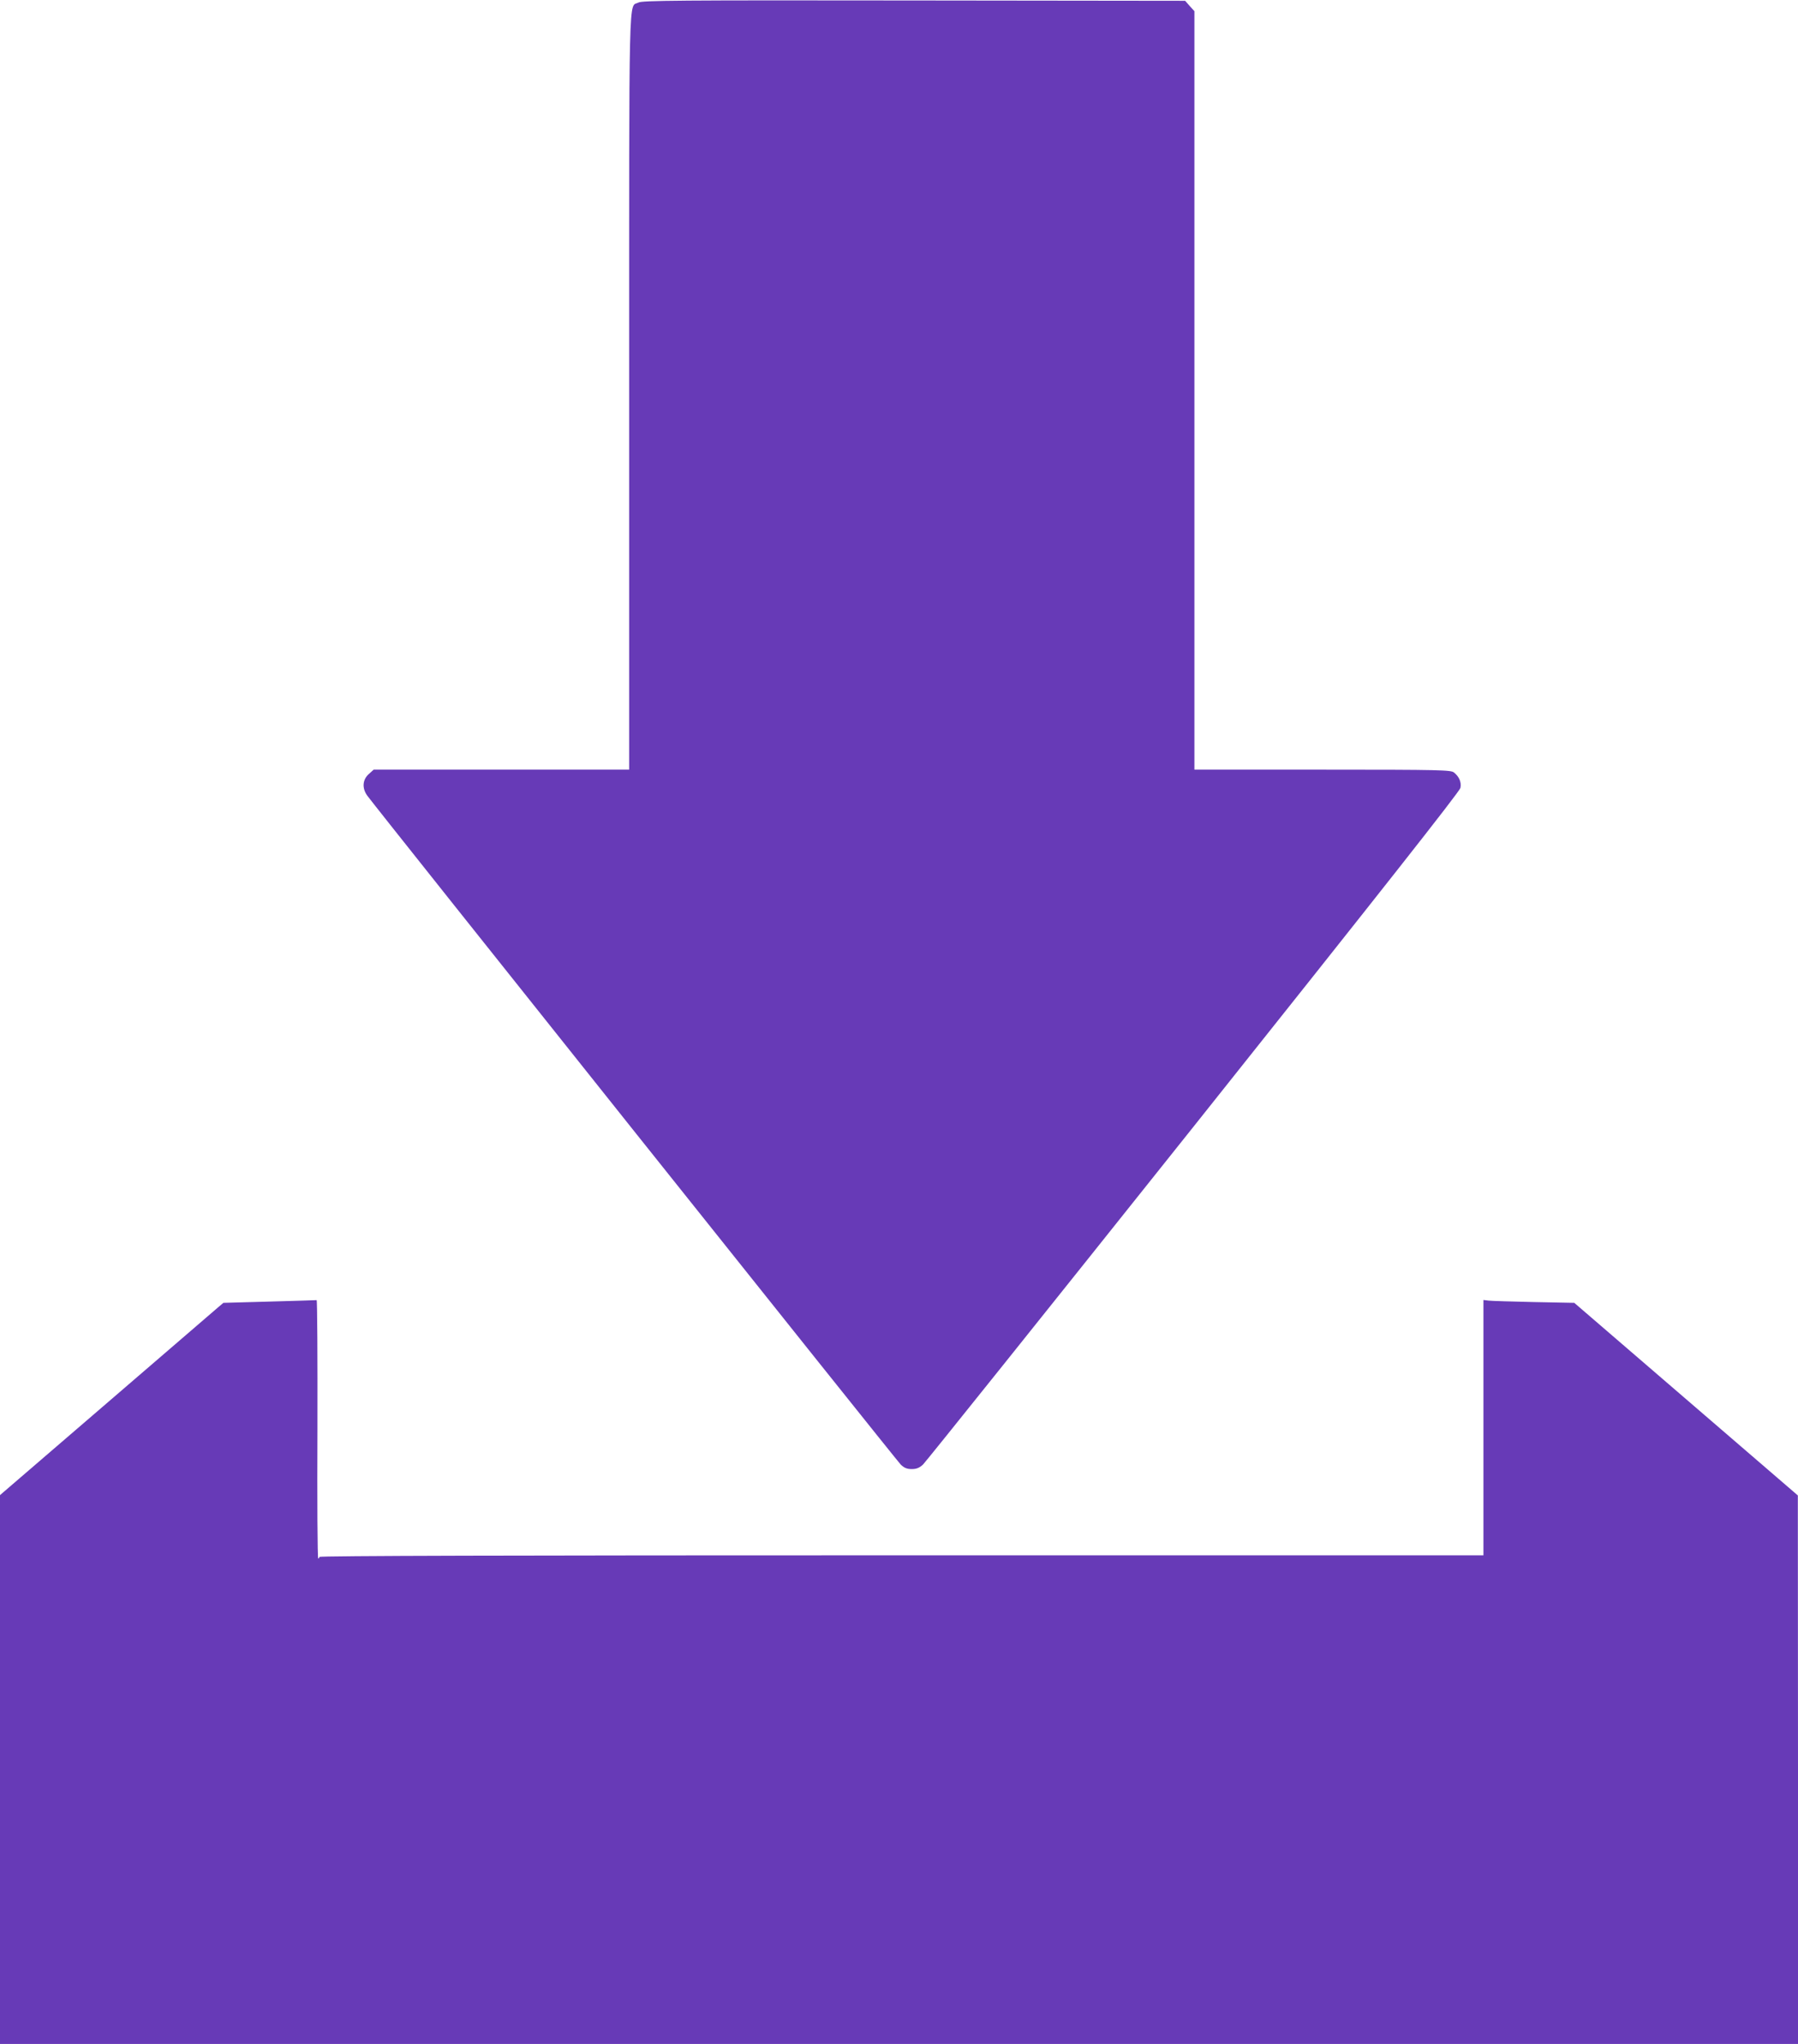 <?xml version="1.0" standalone="no"?>
<!DOCTYPE svg PUBLIC "-//W3C//DTD SVG 20010904//EN"
 "http://www.w3.org/TR/2001/REC-SVG-20010904/DTD/svg10.dtd">
<svg version="1.0" xmlns="http://www.w3.org/2000/svg"
 width="1126pt" height="1280pt" viewBox="0 0 1126 1280"
 preserveAspectRatio="xMidYMid meet">
<g transform="translate(0,1280) scale(0.1,-0.1)"
fill="#673ab7" stroke="none">
<path d="M3998 12784 c-62 -33 -58 154 -58 -2439 l0 -2365 -800 0 -800 0 -31
-28 c-39 -35 -43 -89 -8 -136 66 -90 3316 -4165 3340 -4188 22 -21 39 -28 69
-28 29 0 47 7 70 28 16 15 779 968 1695 2117 1163 1460 1667 2099 1671 2121 7
36 -8 70 -40 96 -19 16 -78 18 -823 18 l-803 0 0 2375 0 2375 -29 32 -29 33
-1699 2 c-1488 2 -1701 0 -1725 -13z"/>
<path d="M1687 4649 l-288 -8 -32 -27 c-17 -15 -332 -286 -699 -602 l-668
-575 0 -1719 0 -1718 5630 0 5630 0 0 1718 -1 1717 -700 603 -700 603 -252 5
c-139 3 -267 7 -284 9 l-33 4 0 -800 0 -799 -3645 0 c-2423 0 -3645 -3 -3645
-10 0 -5 -3 -10 -7 -10 -5 0 -7 364 -5 810 1 445 -1 809 -5 808 -5 0 -137 -5
-296 -9z"/>
</g>
</svg>
